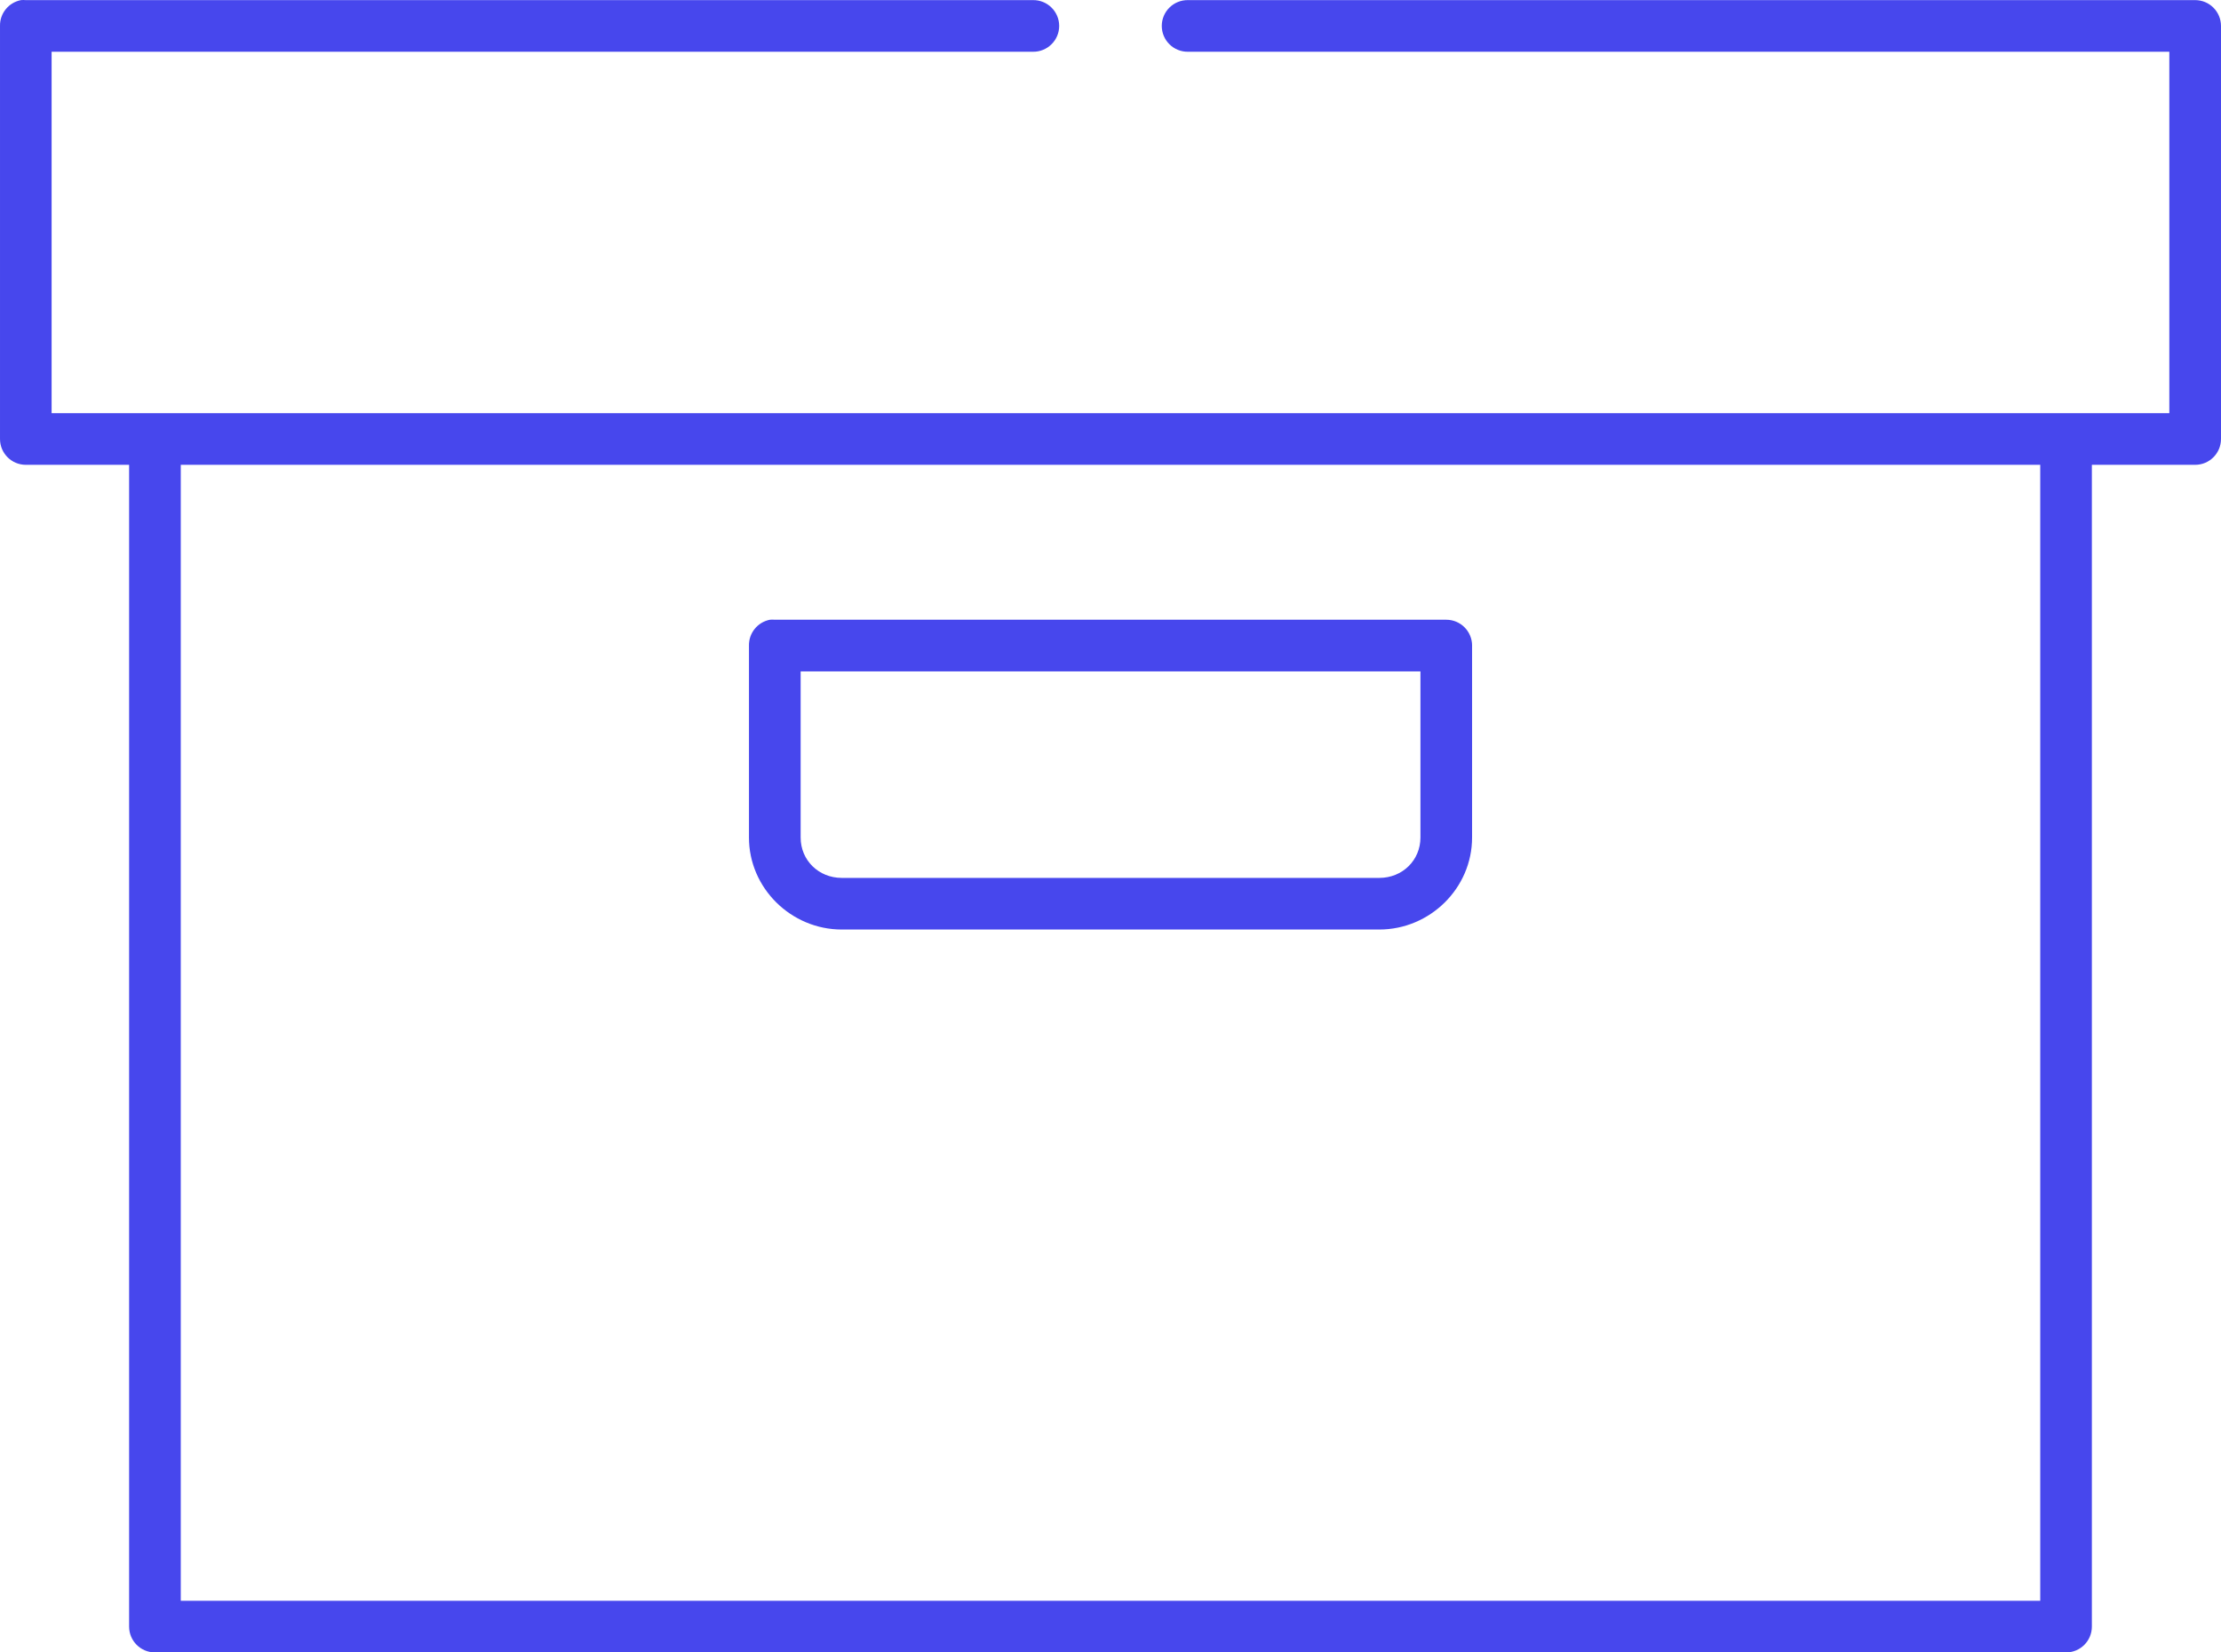 <?xml version="1.0" encoding="UTF-8" standalone="no"?>
<svg
   xmlns:dc="http://purl.org/dc/elements/1.1/"
   xmlns:cc="http://creativecommons.org/ns#"
   xmlns:rdf="http://www.w3.org/1999/02/22-rdf-syntax-ns#"
   xmlns:svg="http://www.w3.org/2000/svg"
   xmlns="http://www.w3.org/2000/svg"
   xmlns:sodipodi="http://sodipodi.sourceforge.net/DTD/sodipodi-0.dtd"
   xmlns:inkscape="http://www.inkscape.org/namespaces/inkscape"
   width="407.278pt"
   height="303.094pt"
   version="1.1"
   viewBox="0 0 407.278 303.094"
   id="svg47576"
   sodipodi:docname="RecordsIcon.svg"
   inkscape:version="0.92.4 (5da689c313, 2019-01-14)">
  <defs
     id="defs47580" />
  <sodipodi:namedview
     pagecolor="#ffffff"
     bordercolor="#666666"
     borderopacity="1"
     objecttolerance="10"
     gridtolerance="10"
     guidetolerance="10"
     inkscape:pageopacity="0"
     inkscape:pageshadow="2"
     inkscape:window-width="1920"
     inkscape:window-height="1017"
     id="namedview47578"
     showgrid="false"
     fit-margin-top="0"
     fit-margin-left="0"
     fit-margin-right="0"
     fit-margin-bottom="0"
     inkscape:zoom="0.23537234"
     inkscape:cx="271.51804"
     inkscape:cy="202.07095"
     inkscape:window-x="-8"
     inkscape:window-y="-8"
     inkscape:window-maximized="1"
     inkscape:current-layer="svg47576" />
  <path
     d="m 3.849,0.021 c -2.266,0.434 -3.891,2.43 -3.848,4.734 V 80.525 c 0,2.613 2.117,4.734 4.734,4.734 H 23.676 V 298.359 c 0,2.613 2.121,4.734 4.738,4.734 h 350.45 c 2.617,0 4.734,-2.121 4.734,-4.734 V 85.259 h 18.945 c 2.613,0 4.734,-2.121 4.734,-4.734 V 4.755 c 0,-2.613 -2.121,-4.734 -4.734,-4.734 h -184.7 c -1.266,-0.019 -2.488,0.473 -3.391,1.363 -0.902,0.891 -1.41,2.106 -1.41,3.371 0,1.27 0.508,2.484 1.41,3.371 0.902,0.891 2.125,1.383 3.391,1.367 h 179.96 V 75.79 H 9.464 V 9.493 H 189.424 c 1.27,0.016 2.488,-0.477 3.391,-1.367 0.906,-0.887 1.414,-2.102 1.414,-3.371 0,-1.266 -0.508,-2.481 -1.414,-3.371 -0.902,-0.891 -2.121,-1.383 -3.391,-1.363 H 4.724 c -0.297,-0.027 -0.594,-0.027 -0.887,0 z M 33.15,85.259 h 340.98 V 293.619 h -340.98 z m 108.04,28.414 c -2.262,0.43 -3.887,2.43 -3.848,4.734 v 35.219 c 0,9.273 7.723,16.871 17.02,16.871 h 98.562 c 9.297,0 17.02,-7.582 17.02,-16.871 v -35.219 h 0.004 c -0.004,-2.613 -2.121,-4.734 -4.738,-4.734 h -123.13 0.004 c -0.297,-0.027 -0.594,-0.027 -0.891,0 z m 5.625,9.473 h 113.66 v 30.484 c 0,4.117 -3.266,7.398 -7.547,7.398 h -98.562 c -4.281,0 -7.547,-3.269 -7.547,-7.398 v -30.484 z"
     id="path47574"
     inkscape:connector-curvature="0"
     style="fill:#4747ed" />
</svg>
